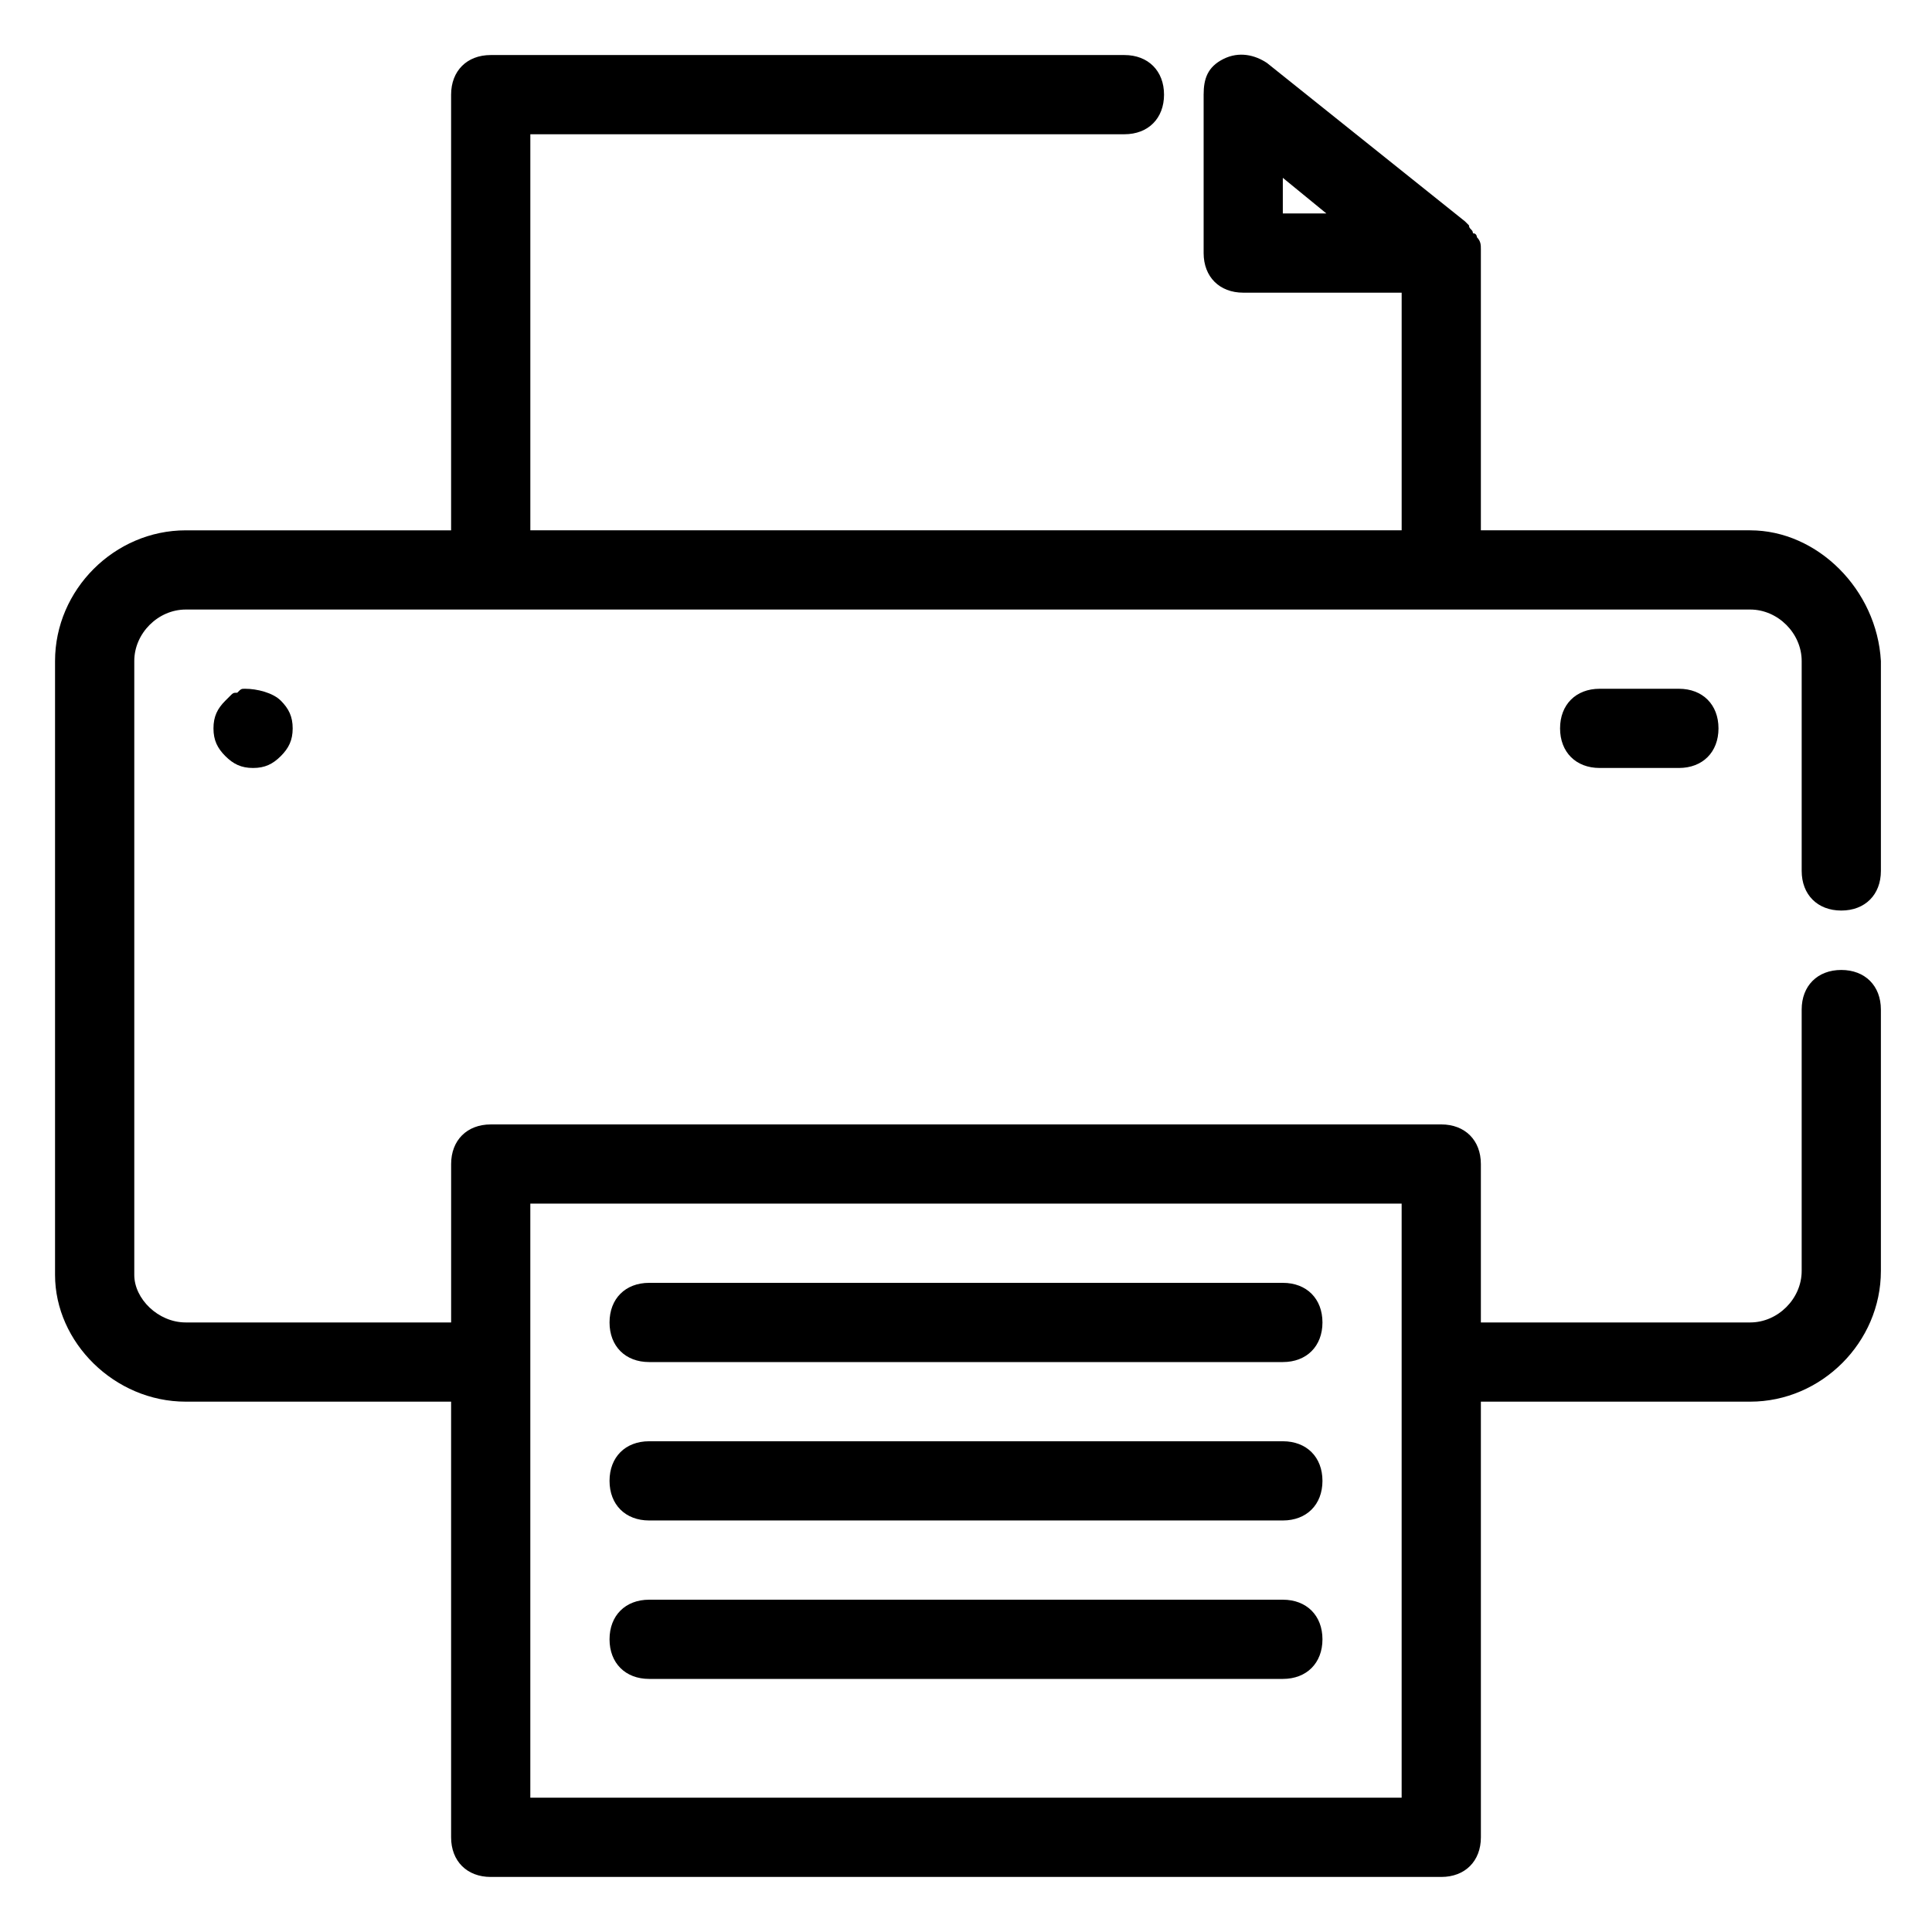 <?xml version="1.0" encoding="UTF-8"?>
<!-- Uploaded to: ICON Repo, www.svgrepo.com, Generator: ICON Repo Mixer Tools -->
<svg fill="#000000" width="800px" height="800px" version="1.1" viewBox="144 144 512 512" xmlns="http://www.w3.org/2000/svg">
 <g>
  <path d="m607.82 284.54h-71.375v-73.473-1.051c0-1.051 0-2.098-1.051-3.148 0 0 0-1.051-1.051-1.051 0-1.051-1.051-1.051-1.051-2.098l-1.051-1.051-52.48-41.984c-3.148-2.098-7.348-3.148-11.547-1.051-4.191 2.102-5.238 5.25-5.238 9.449v41.984c0 6.297 4.199 10.496 10.496 10.496h41.984v62.977h-230.91v-104.96h157.44c6.297 0 10.496-4.199 10.496-10.496 0-6.297-4.199-10.496-10.496-10.496h-167.94c-6.297 0-10.496 4.199-10.496 10.496v115.46h-70.324c-18.895 0-34.637 15.742-34.637 34.637v162.69c0 17.844 15.742 33.586 34.637 33.586h70.324v115.46c0 6.297 4.199 10.496 10.496 10.496h251.91c6.297 0 10.496-4.199 10.496-10.496l-0.004-115.46h71.371c18.895 0 34.637-15.742 34.637-34.637v-69.273c0-6.297-4.199-10.496-10.496-10.496s-10.496 4.199-10.496 10.496v69.273c0 7.348-6.297 13.645-13.645 13.645h-71.371v-41.984c0-6.297-4.199-10.496-10.496-10.496l-251.9 0.004c-6.297 0-10.496 4.199-10.496 10.496v41.984l-70.324-0.004c-7.348 0-13.645-6.297-13.645-12.594v-162.69c0-7.348 6.297-13.645 13.645-13.645h414.59c7.348 0 13.645 6.297 13.645 13.645v55.629c0 6.297 4.199 10.496 10.496 10.496 6.297 0 10.496-4.199 10.496-10.496v-55.629c-1.051-18.895-16.793-34.637-34.637-34.637zm-123.86-83.969v-9.445l11.547 9.445zm-199.42 262.4h230.91v157.44l-230.91-0.004z"/>
  <path d="m316.03 504.96h167.94c6.297 0 10.496-4.199 10.496-10.496 0-6.297-4.199-10.496-10.496-10.496h-167.94c-6.297 0-10.496 4.199-10.496 10.496 0 6.301 4.199 10.496 10.496 10.496z"/>
  <path d="m316.03 546.94h167.94c6.297 0 10.496-4.199 10.496-10.496 0-6.297-4.199-10.496-10.496-10.496h-167.94c-6.297 0-10.496 4.199-10.496 10.496 0 6.301 4.199 10.496 10.496 10.496z"/>
  <path d="m316.03 588.93h167.94c6.297 0 10.496-4.199 10.496-10.496 0-6.297-4.199-10.496-10.496-10.496h-167.94c-6.297 0-10.496 4.199-10.496 10.496 0 6.301 4.199 10.496 10.496 10.496z"/>
  <path d="m208.97 326.53c-1.051 0-1.051 0-2.098 1.051-1.051 0-1.051 0-2.098 1.051l-1.051 1.051c-2.102 2.094-3.152 4.195-3.152 7.344 0 3.148 1.051 5.246 3.148 7.348 2.098 2.098 4.199 3.148 7.348 3.148 3.148 0 5.246-1.051 7.348-3.148 2.098-2.102 3.148-4.199 3.148-7.348 0-3.148-1.051-5.246-3.148-7.348-2.102-2.102-6.297-3.148-9.445-3.148z"/>
  <path d="m567.93 326.53c-6.297 0-10.496 4.199-10.496 10.496 0 6.297 4.199 10.496 10.496 10.496h20.992c6.297 0 10.496-4.199 10.496-10.496 0-6.297-4.199-10.496-10.496-10.496z"/>
 </g>
</svg>